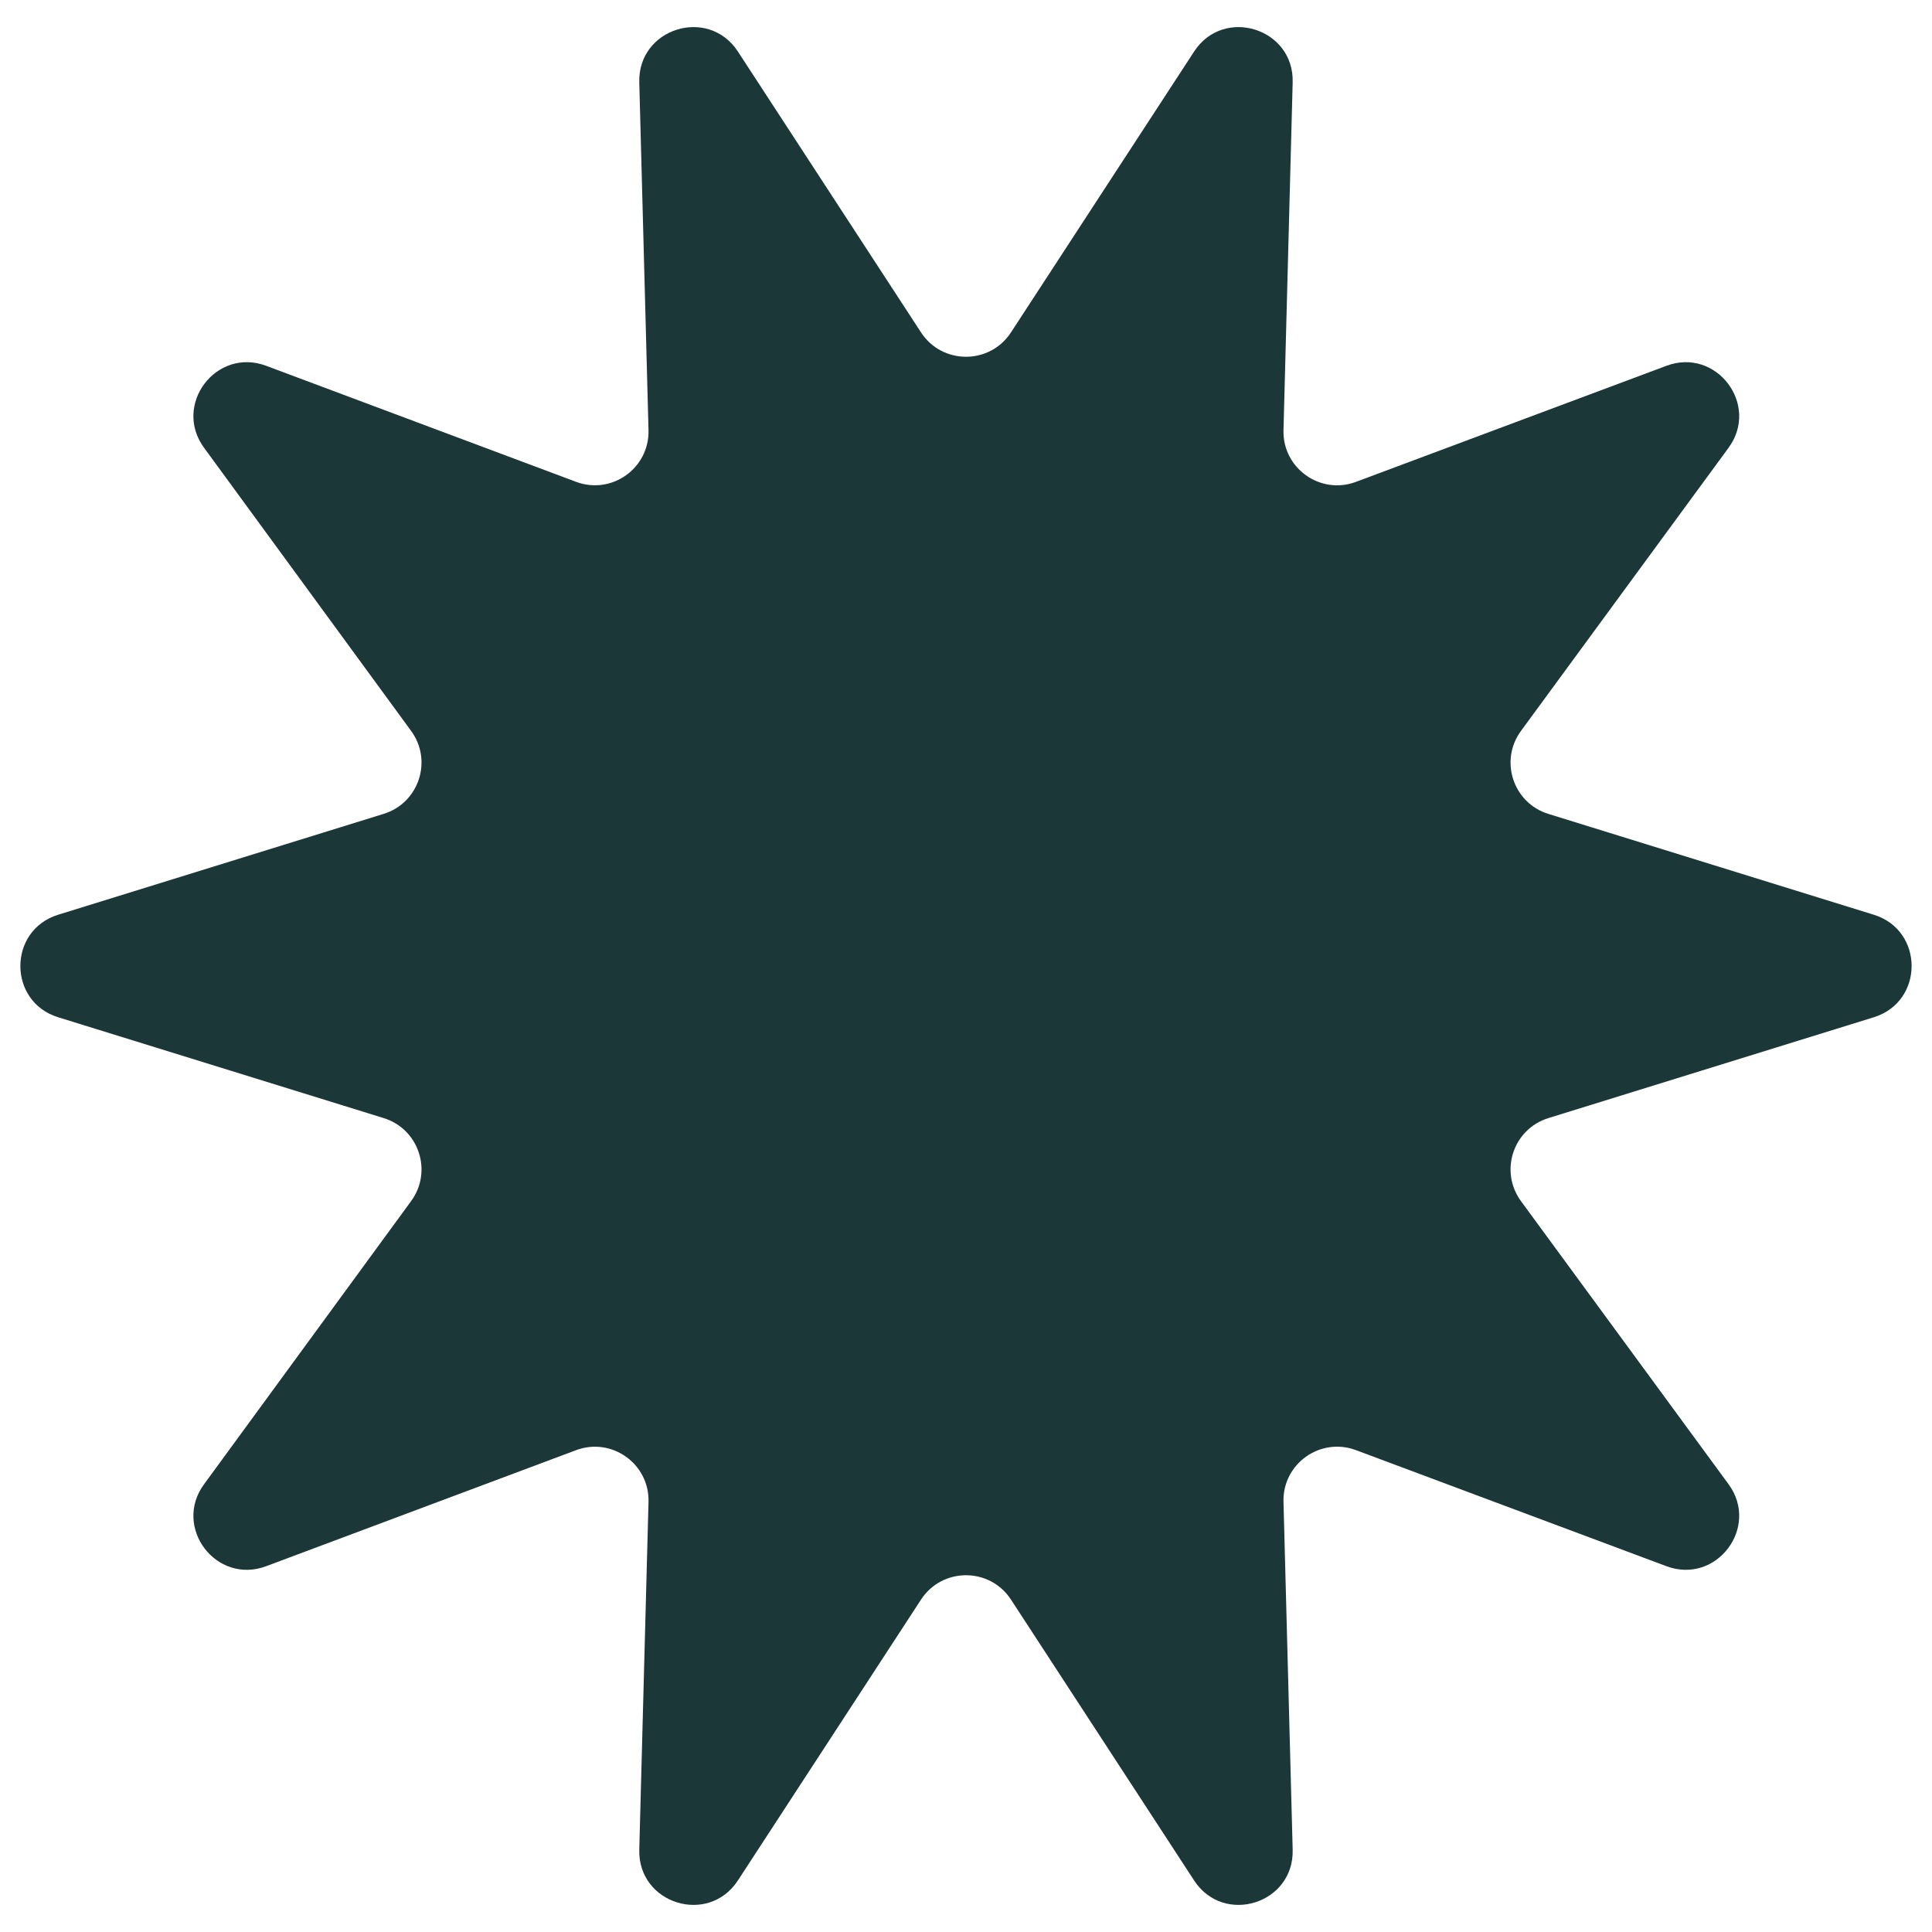 <svg class="star" xmlns="http://www.w3.org/2000/svg" width="36" height="36" viewBox="0 0 36 36">
    <path fill="#1b3738" d="M17.162 6.194C17.557 6.799 18.443 6.799 18.838 6.194L22.25 0.961C22.801 0.116 24.114 0.525 24.087 1.533L23.916 8.016C23.897 8.725 24.602 9.227 25.266 8.979L31.052 6.816C31.983 6.468 32.796 7.543 32.209 8.344L28.341 13.62C27.935 14.174 28.195 14.963 28.852 15.166L34.916 17.045C35.855 17.336 35.855 18.664 34.916 18.955L28.852 20.834C28.195 21.037 27.935 21.826 28.341 22.381L32.209 27.656C32.796 28.457 31.983 29.532 31.052 29.184L25.266 27.021C24.602 26.773 23.897 27.275 23.916 27.984L24.087 34.467C24.114 35.475 22.801 35.884 22.25 35.039L18.838 29.806C18.443 29.201 17.557 29.201 17.162 29.806L13.75 35.039C13.199 35.884 11.886 35.475 11.912 34.467L12.084 27.985C12.103 27.276 11.398 26.773 10.734 27.022L4.959 29.184C4.029 29.532 3.215 28.459 3.802 27.657L7.661 22.38C8.066 21.826 7.806 21.038 7.15 20.834L1.083 18.955C0.145 18.664 0.145 17.336 1.083 17.045L7.15 15.165C7.806 14.962 8.066 14.174 7.661 13.62L3.802 8.343C3.215 7.541 4.029 6.468 4.959 6.816L10.734 8.978C11.398 9.227 12.103 8.724 12.084 8.015L11.912 1.533C11.886 0.525 13.199 0.116 13.75 0.961L17.162 6.194Z"></path>
</svg>
